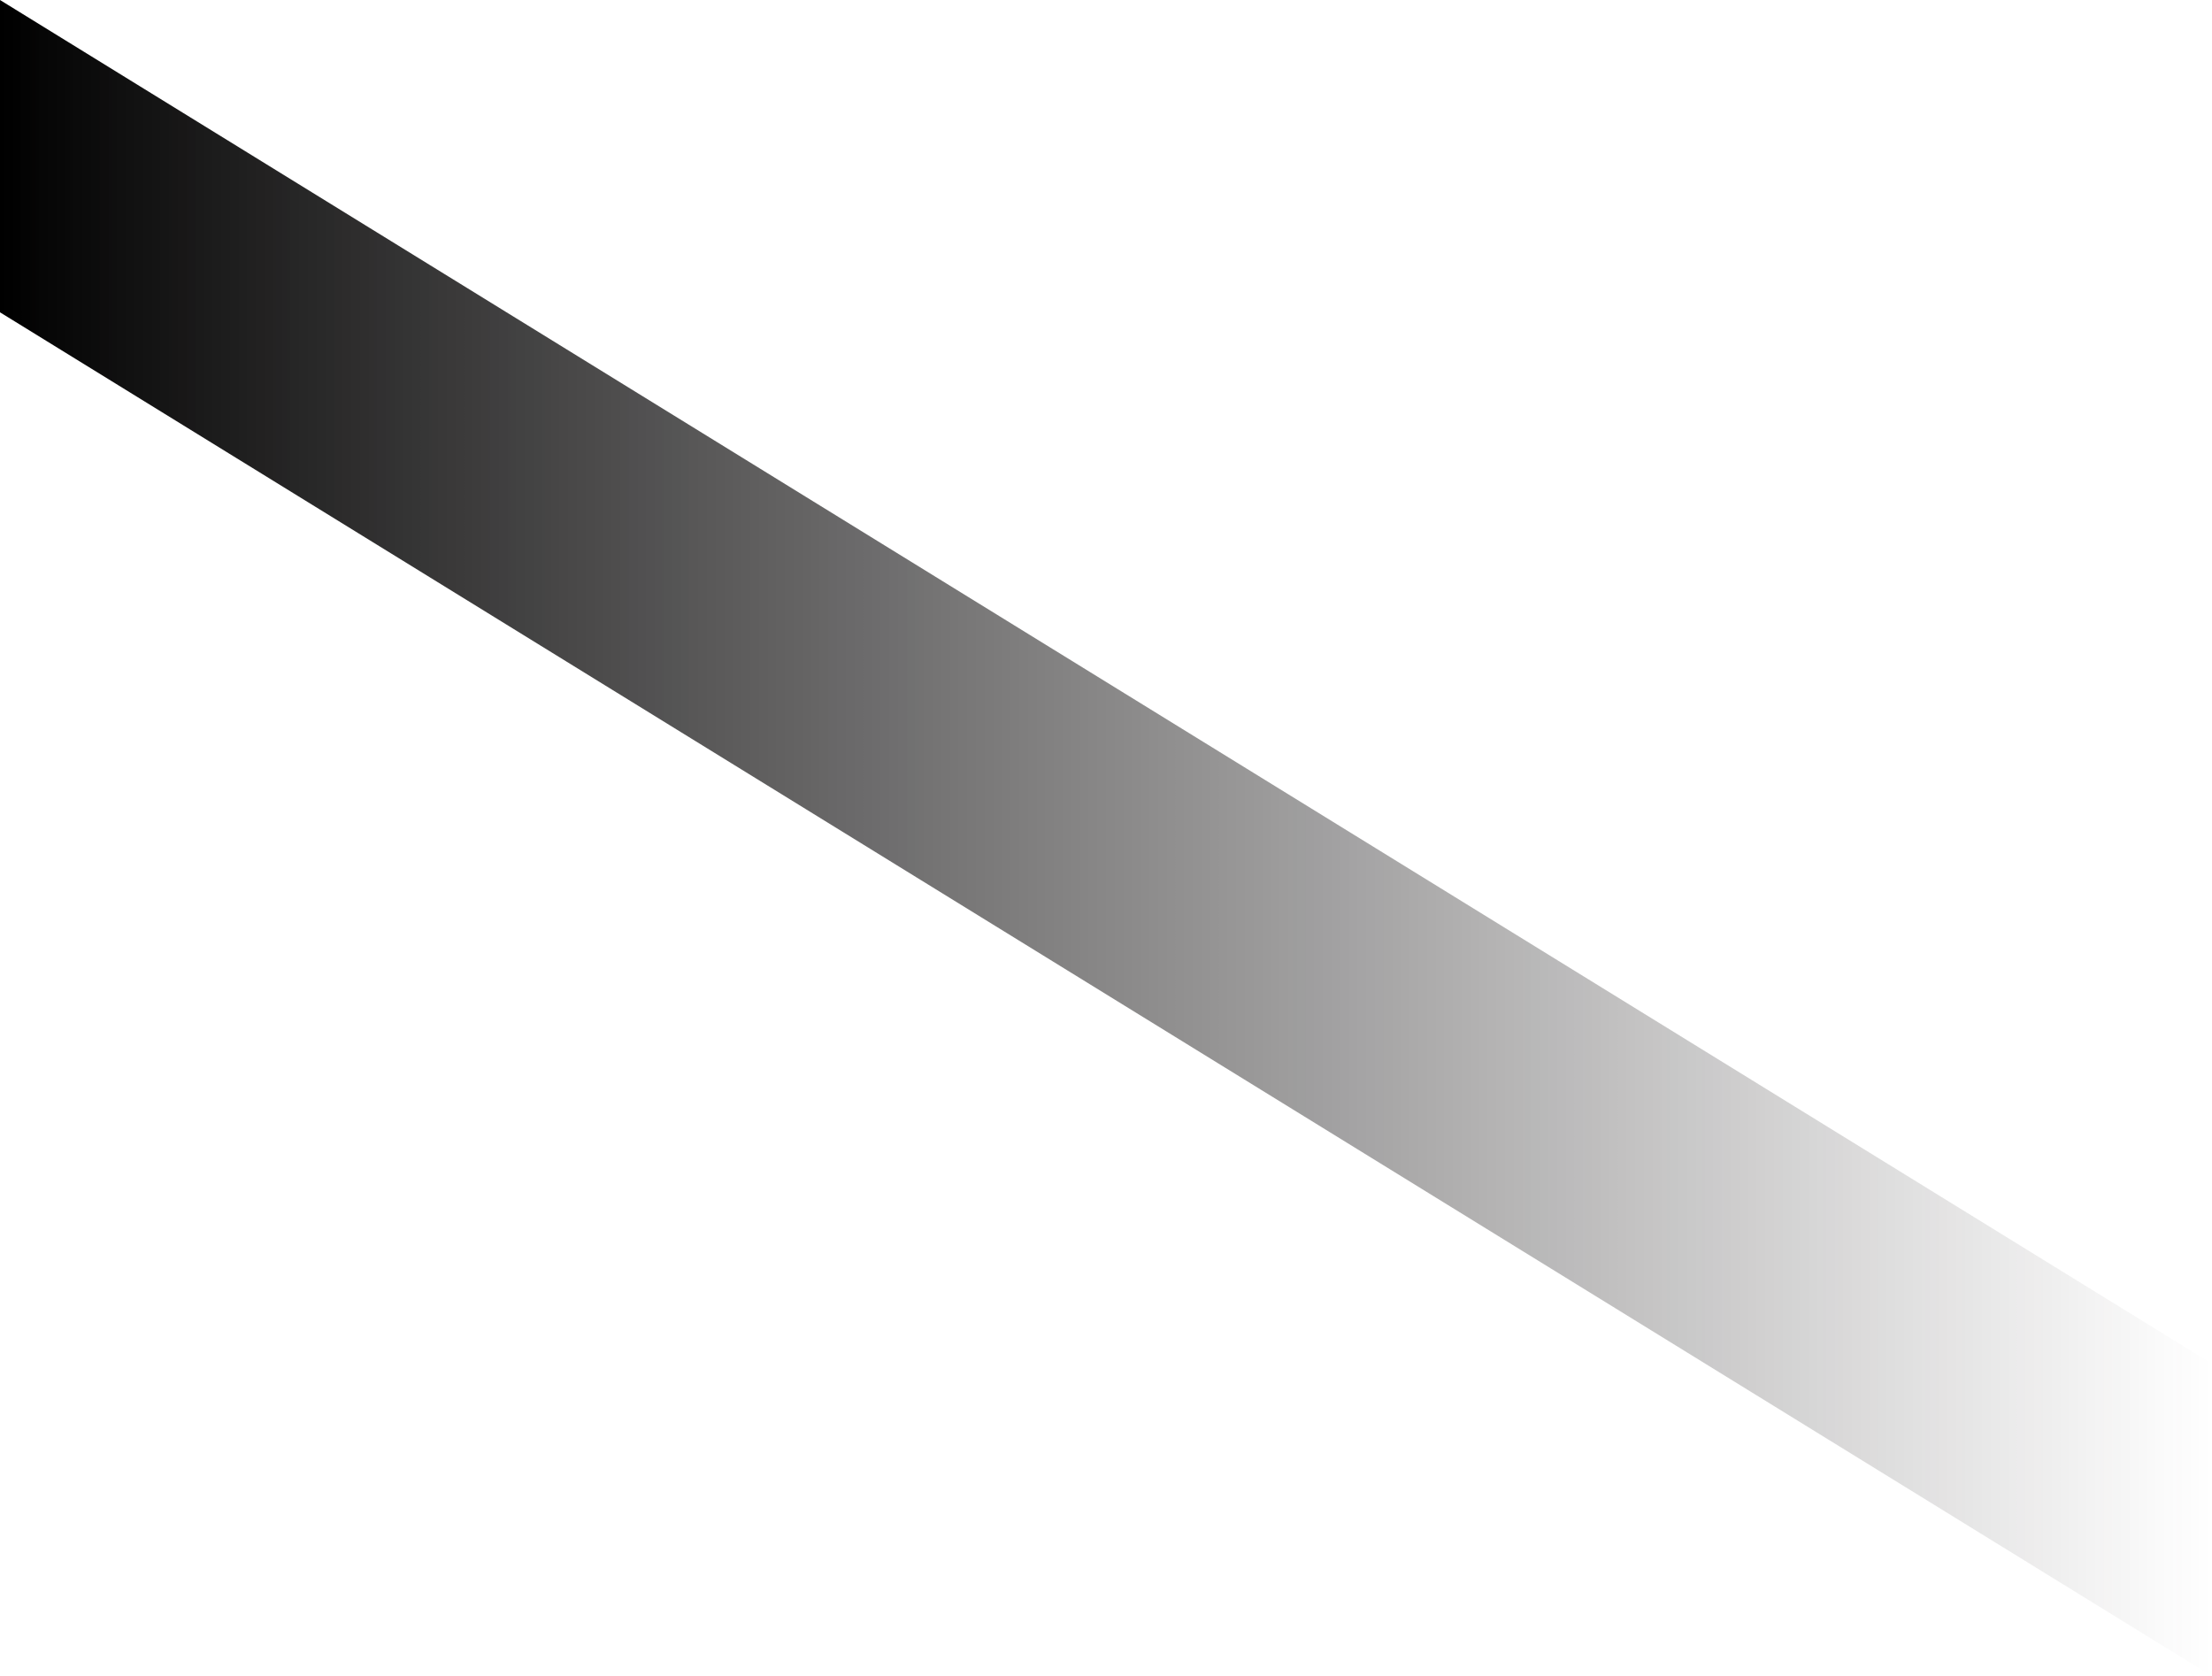 <?xml version="1.0" encoding="UTF-8"?> <svg xmlns="http://www.w3.org/2000/svg" xmlns:xlink="http://www.w3.org/1999/xlink" width="433.673" height="328.571" viewBox="0 0 433.673 328.571"> <defs> <linearGradient id="a" y1="164.286" x2="433.673" y2="164.286" gradientUnits="userSpaceOnUse"> <stop offset="0"></stop> <stop offset="1" stop-color="#231f20" stop-opacity="0"></stop> </linearGradient> </defs> <title>диагональ</title> <polygon points="433.673 328.571 0 61.224 0 0 433.673 267.347 433.673 328.571" fill="url(#a)"></polygon> </svg> 